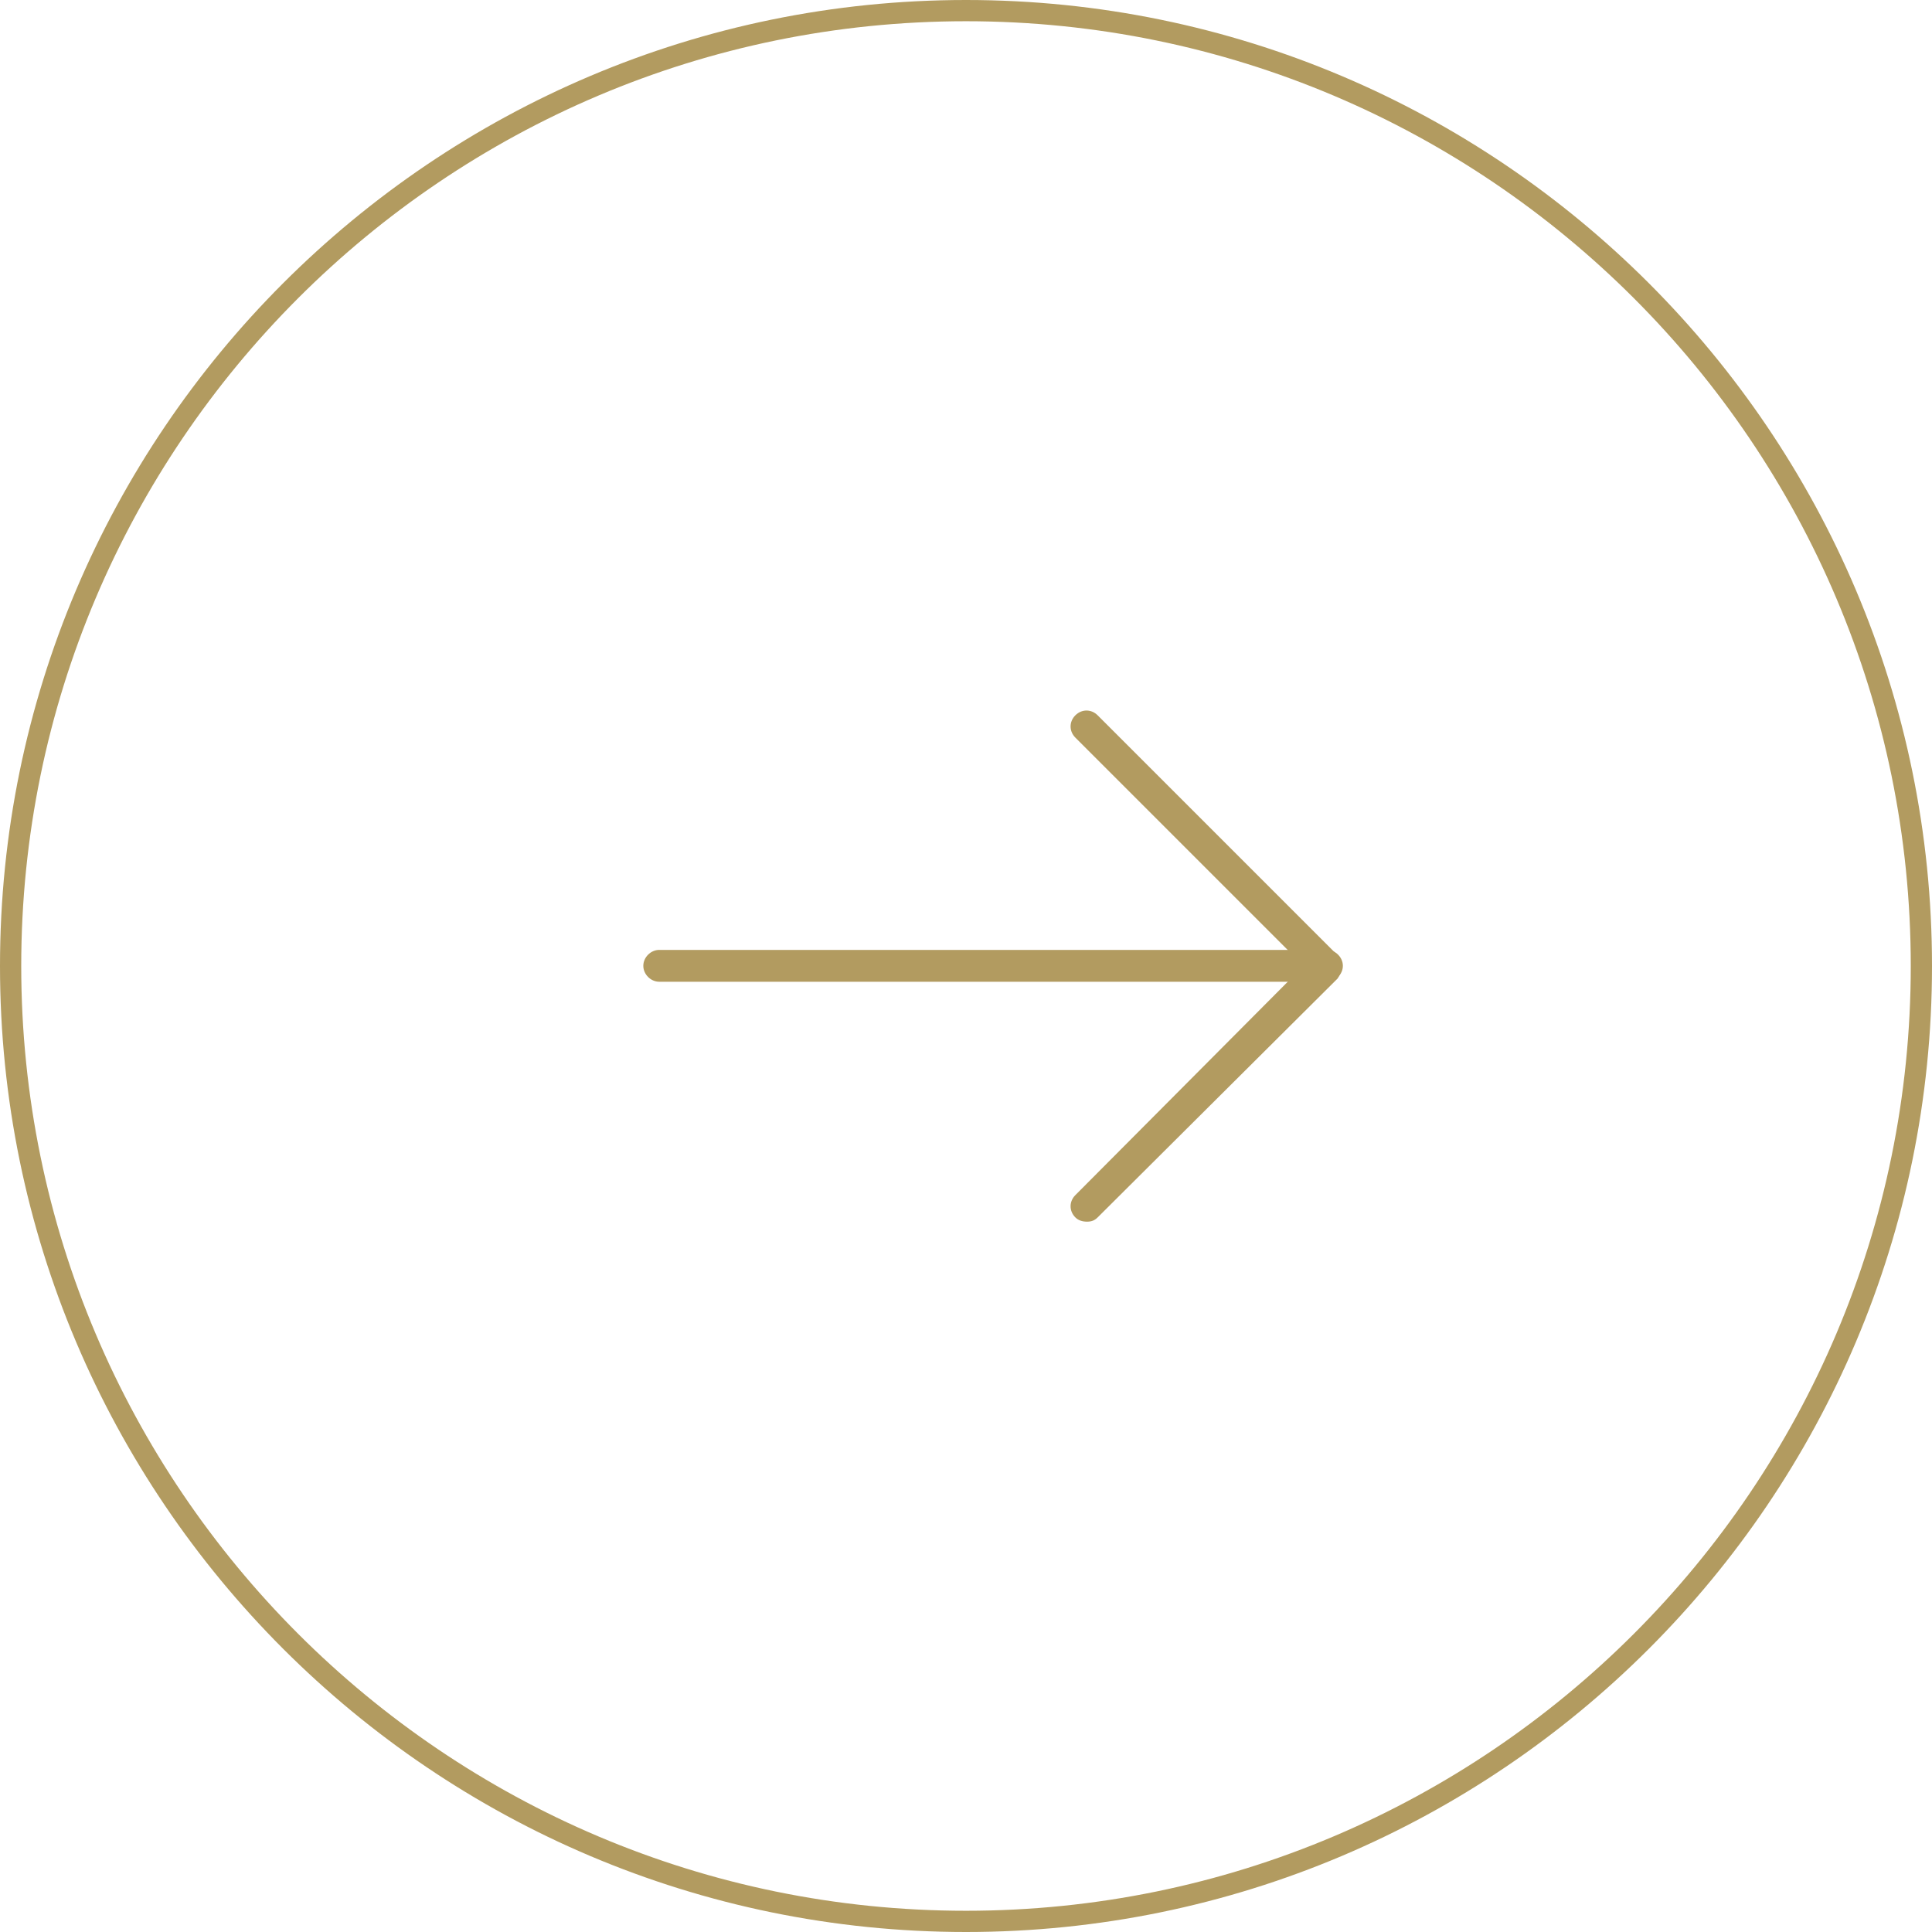 <?xml version="1.0" encoding="utf-8"?>
<!-- Generator: Adobe Illustrator 26.2.1, SVG Export Plug-In . SVG Version: 6.00 Build 0)  -->
<svg version="1.1" id="Layer_1" xmlns="http://www.w3.org/2000/svg" xmlns:xlink="http://www.w3.org/1999/xlink" x="0px" y="0px"
	 viewBox="0 0 182 182" style="enable-background:new 0 0 182 182;" xml:space="preserve">
<style type="text/css">
	.st0{fill:none;}
	.st1{fill:#B29B60;}
</style>
<g id="Group_69" transform="translate(-992 -1967)">
	<g id="Ellipse_6" transform="translate(992 1967)">
		<g>
			<circle class="st0" cx="91" cy="91" r="91"/>
		</g>
		<g>
			<path class="st1" d="M91,182c-50.2,0-91-40.8-91-91C0,40.8,40.8,0,91,0s91,40.8,91,91C182,141.2,141.2,182,91,182z M91,2
				C41.9,2,2,41.9,2,91s39.9,89,89,89c49.1,0,89-39.9,89-89S140.1,2,91,2z"/>
		</g>
	</g>
	<g id="Icon_feather-arrow-down" transform="translate(1054.802 2088.084) rotate(-90)">
		<g id="Path_70">
			<path class="st1" d="M28.6,62.2V-0.7c0-0.8,0.7-1.5,1.5-1.5s1.5,0.7,1.5,1.5v62.9c0,0.8-0.7,1.5-1.5,1.5S28.6,63,28.6,62.2z"/>
		</g>
		<g id="Path_71">
			<path class="st1" d="M6,39.6c0-0.4,0.1-0.8,0.4-1.1c0.6-0.6,1.5-0.6,2.1,0L30.1,60l21.5-21.5c0.6-0.6,1.5-0.6,2.1,0
				c0.6,0.6,0.6,1.5,0,2.1L31.1,63.2c-0.3,0.3-0.7,0.4-1.1,0.4s-0.8-0.2-1.1-0.4L6.4,40.6C6.1,40.3,6,40,6,39.6z"/>
		</g>
	</g>
</g>
</svg>
